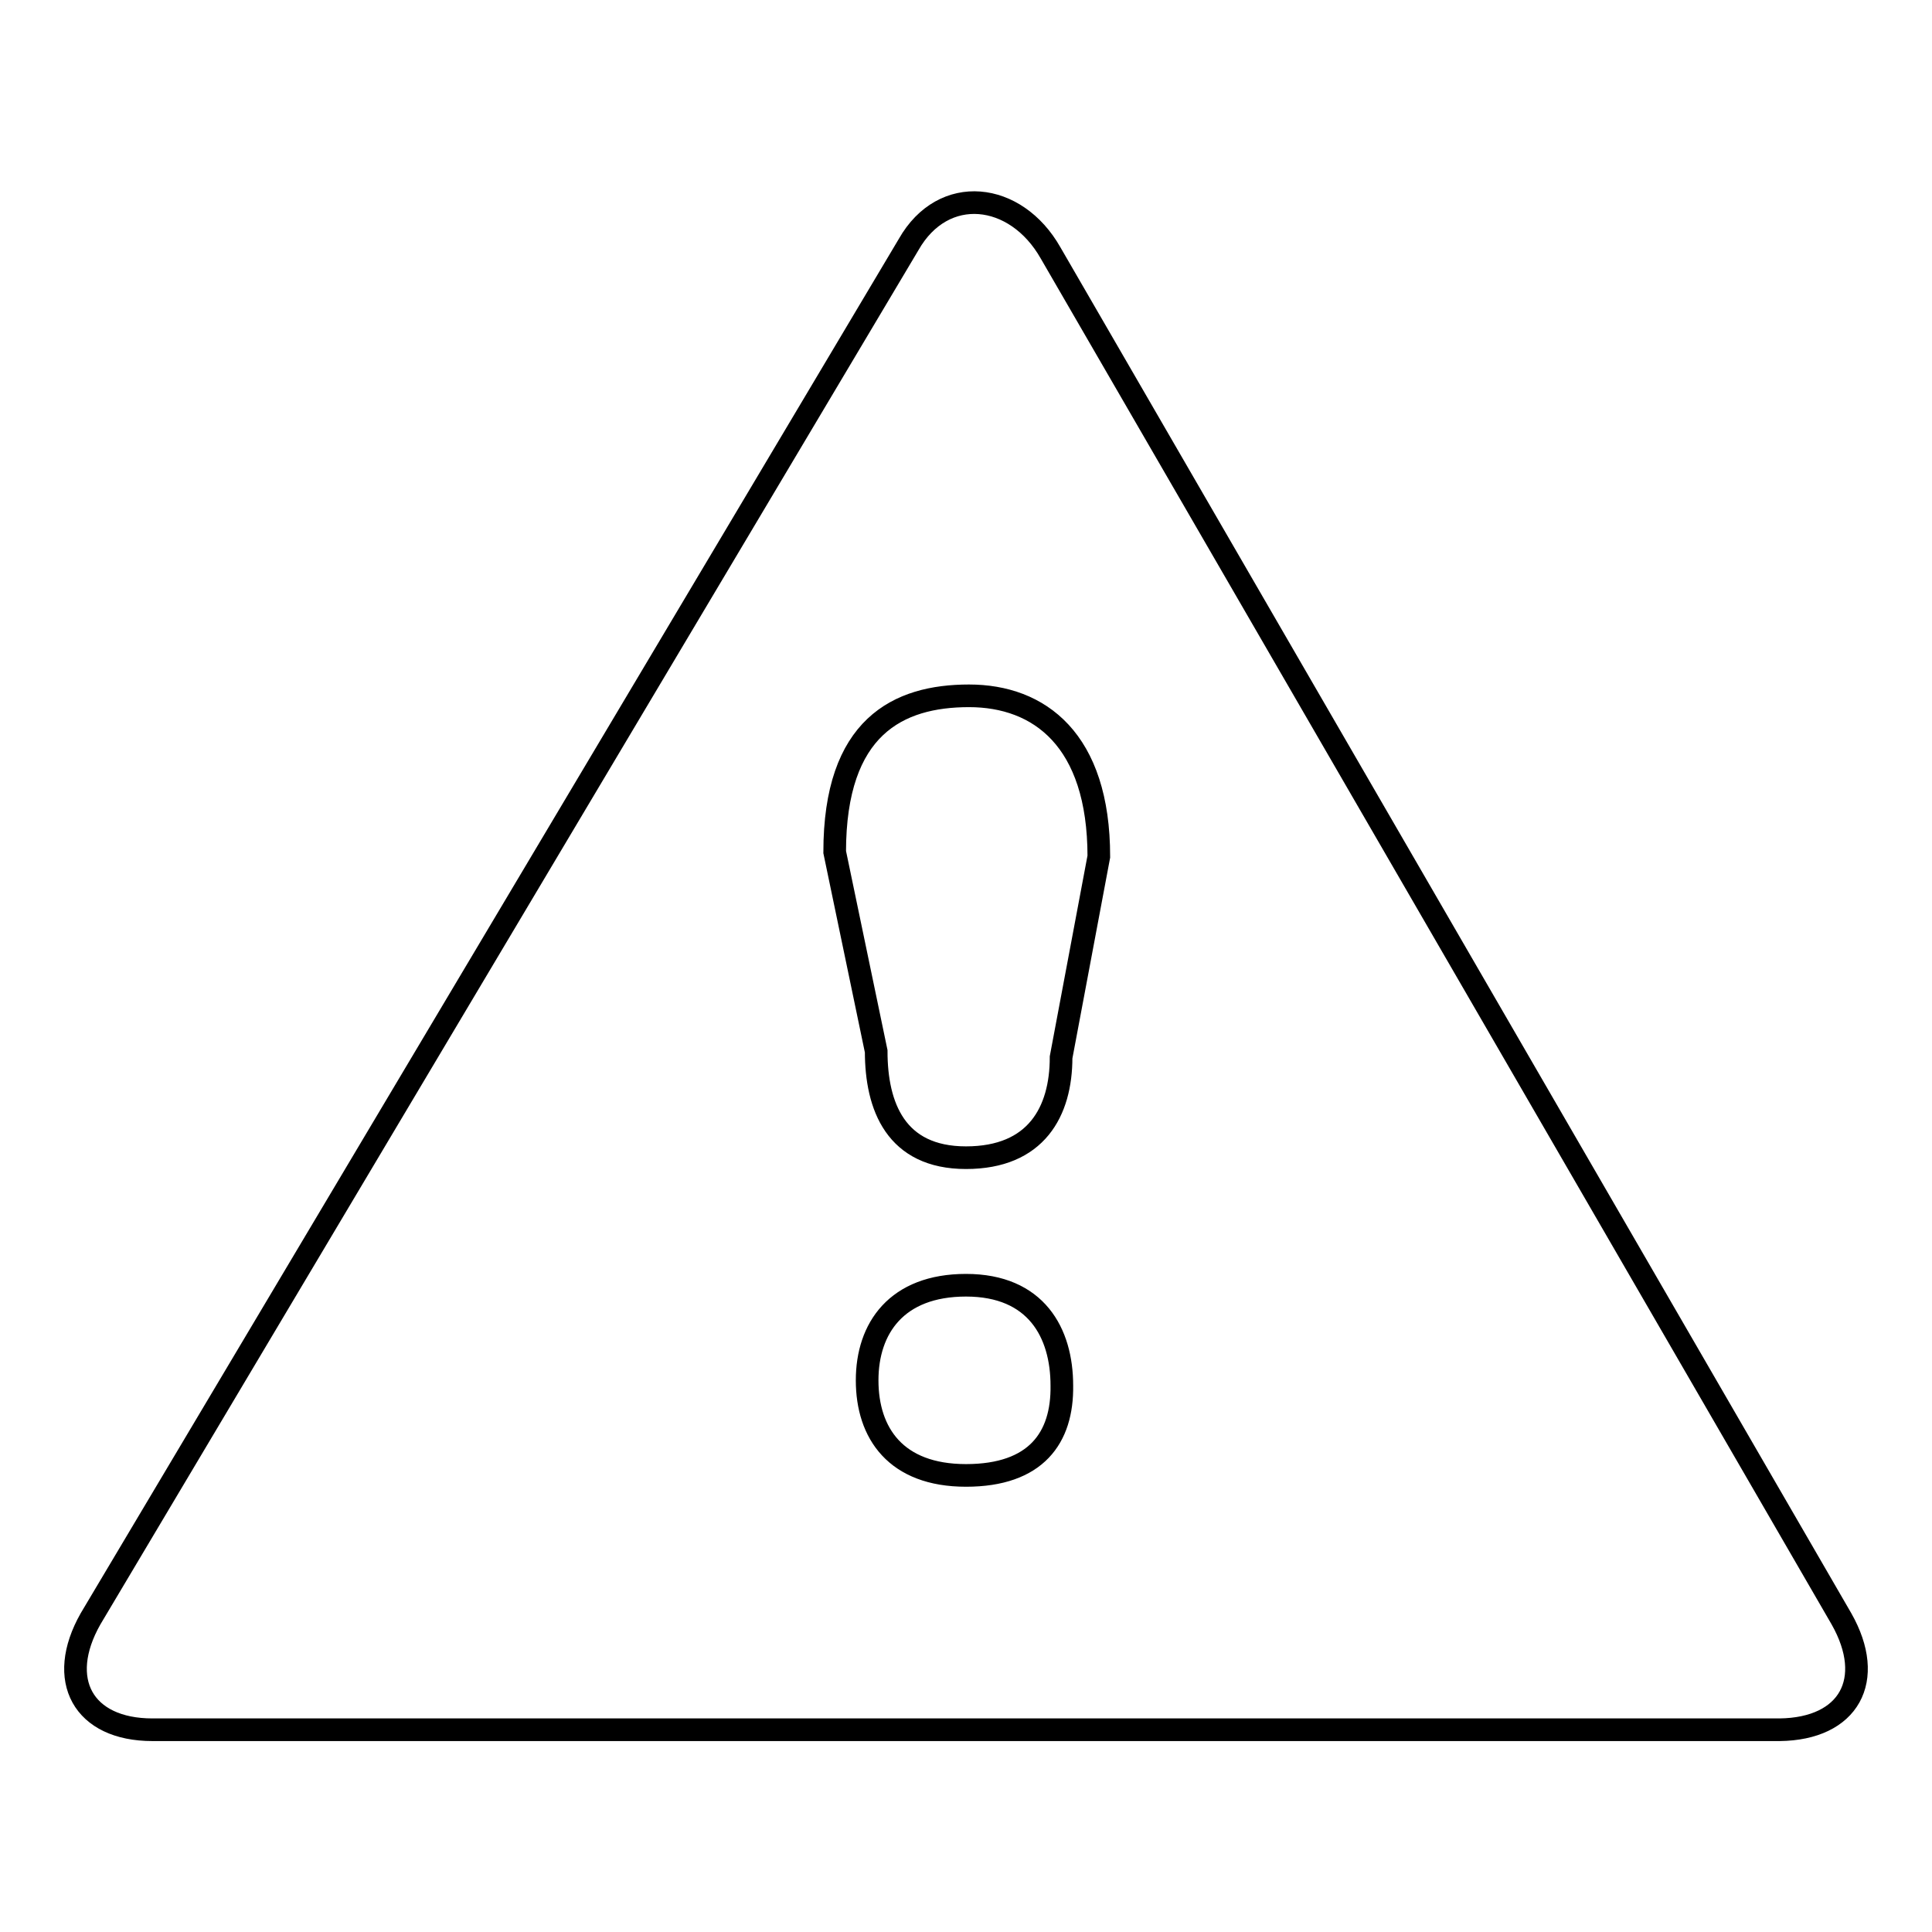 <?xml version="1.0" encoding="utf-8"?>
<!-- Svg Vector Icons : http://www.onlinewebfonts.com/icon -->
<!DOCTYPE svg PUBLIC "-//W3C//DTD SVG 1.1//EN" "http://www.w3.org/Graphics/SVG/1.1/DTD/svg11.dtd">
<svg version="1.1" xmlns="http://www.w3.org/2000/svg" xmlns:xlink="http://www.w3.org/1999/xlink" x="0px" y="0px" viewBox="0 0 256 256" enable-background="new 0 0 256 256" xml:space="preserve">
<g><g><path stroke-width="3" fill-opacity="0" stroke="#000000"  d="M244,214.5l-104.8-181c-4.6-8.1-14.2-9.2-18.8-1.1L12,214.5c-4.6,8.1-1,14.7,8.2,14.7h215.6C245,229.1,248.6,222.6,244,214.5z M128,195.5c-9.3,0-13.1-5.6-13.1-12.6c0-6.9,3.9-12.6,13.1-12.6c9.3,0,12.7,6.3,12.7,13.3C140.8,190.5,137.3,195.5,128,195.5z M140.6,140.1c0,7.2-3.3,13.3-12.6,13.3c-9.3,0-11.9-6.8-11.9-14.1l-5.5-26.4c0-16.6,8.4-20.7,17.8-20.7c9.3,0,17.2,5.8,17.2,21.3L140.6,140.1z"/></g></g>
</svg>